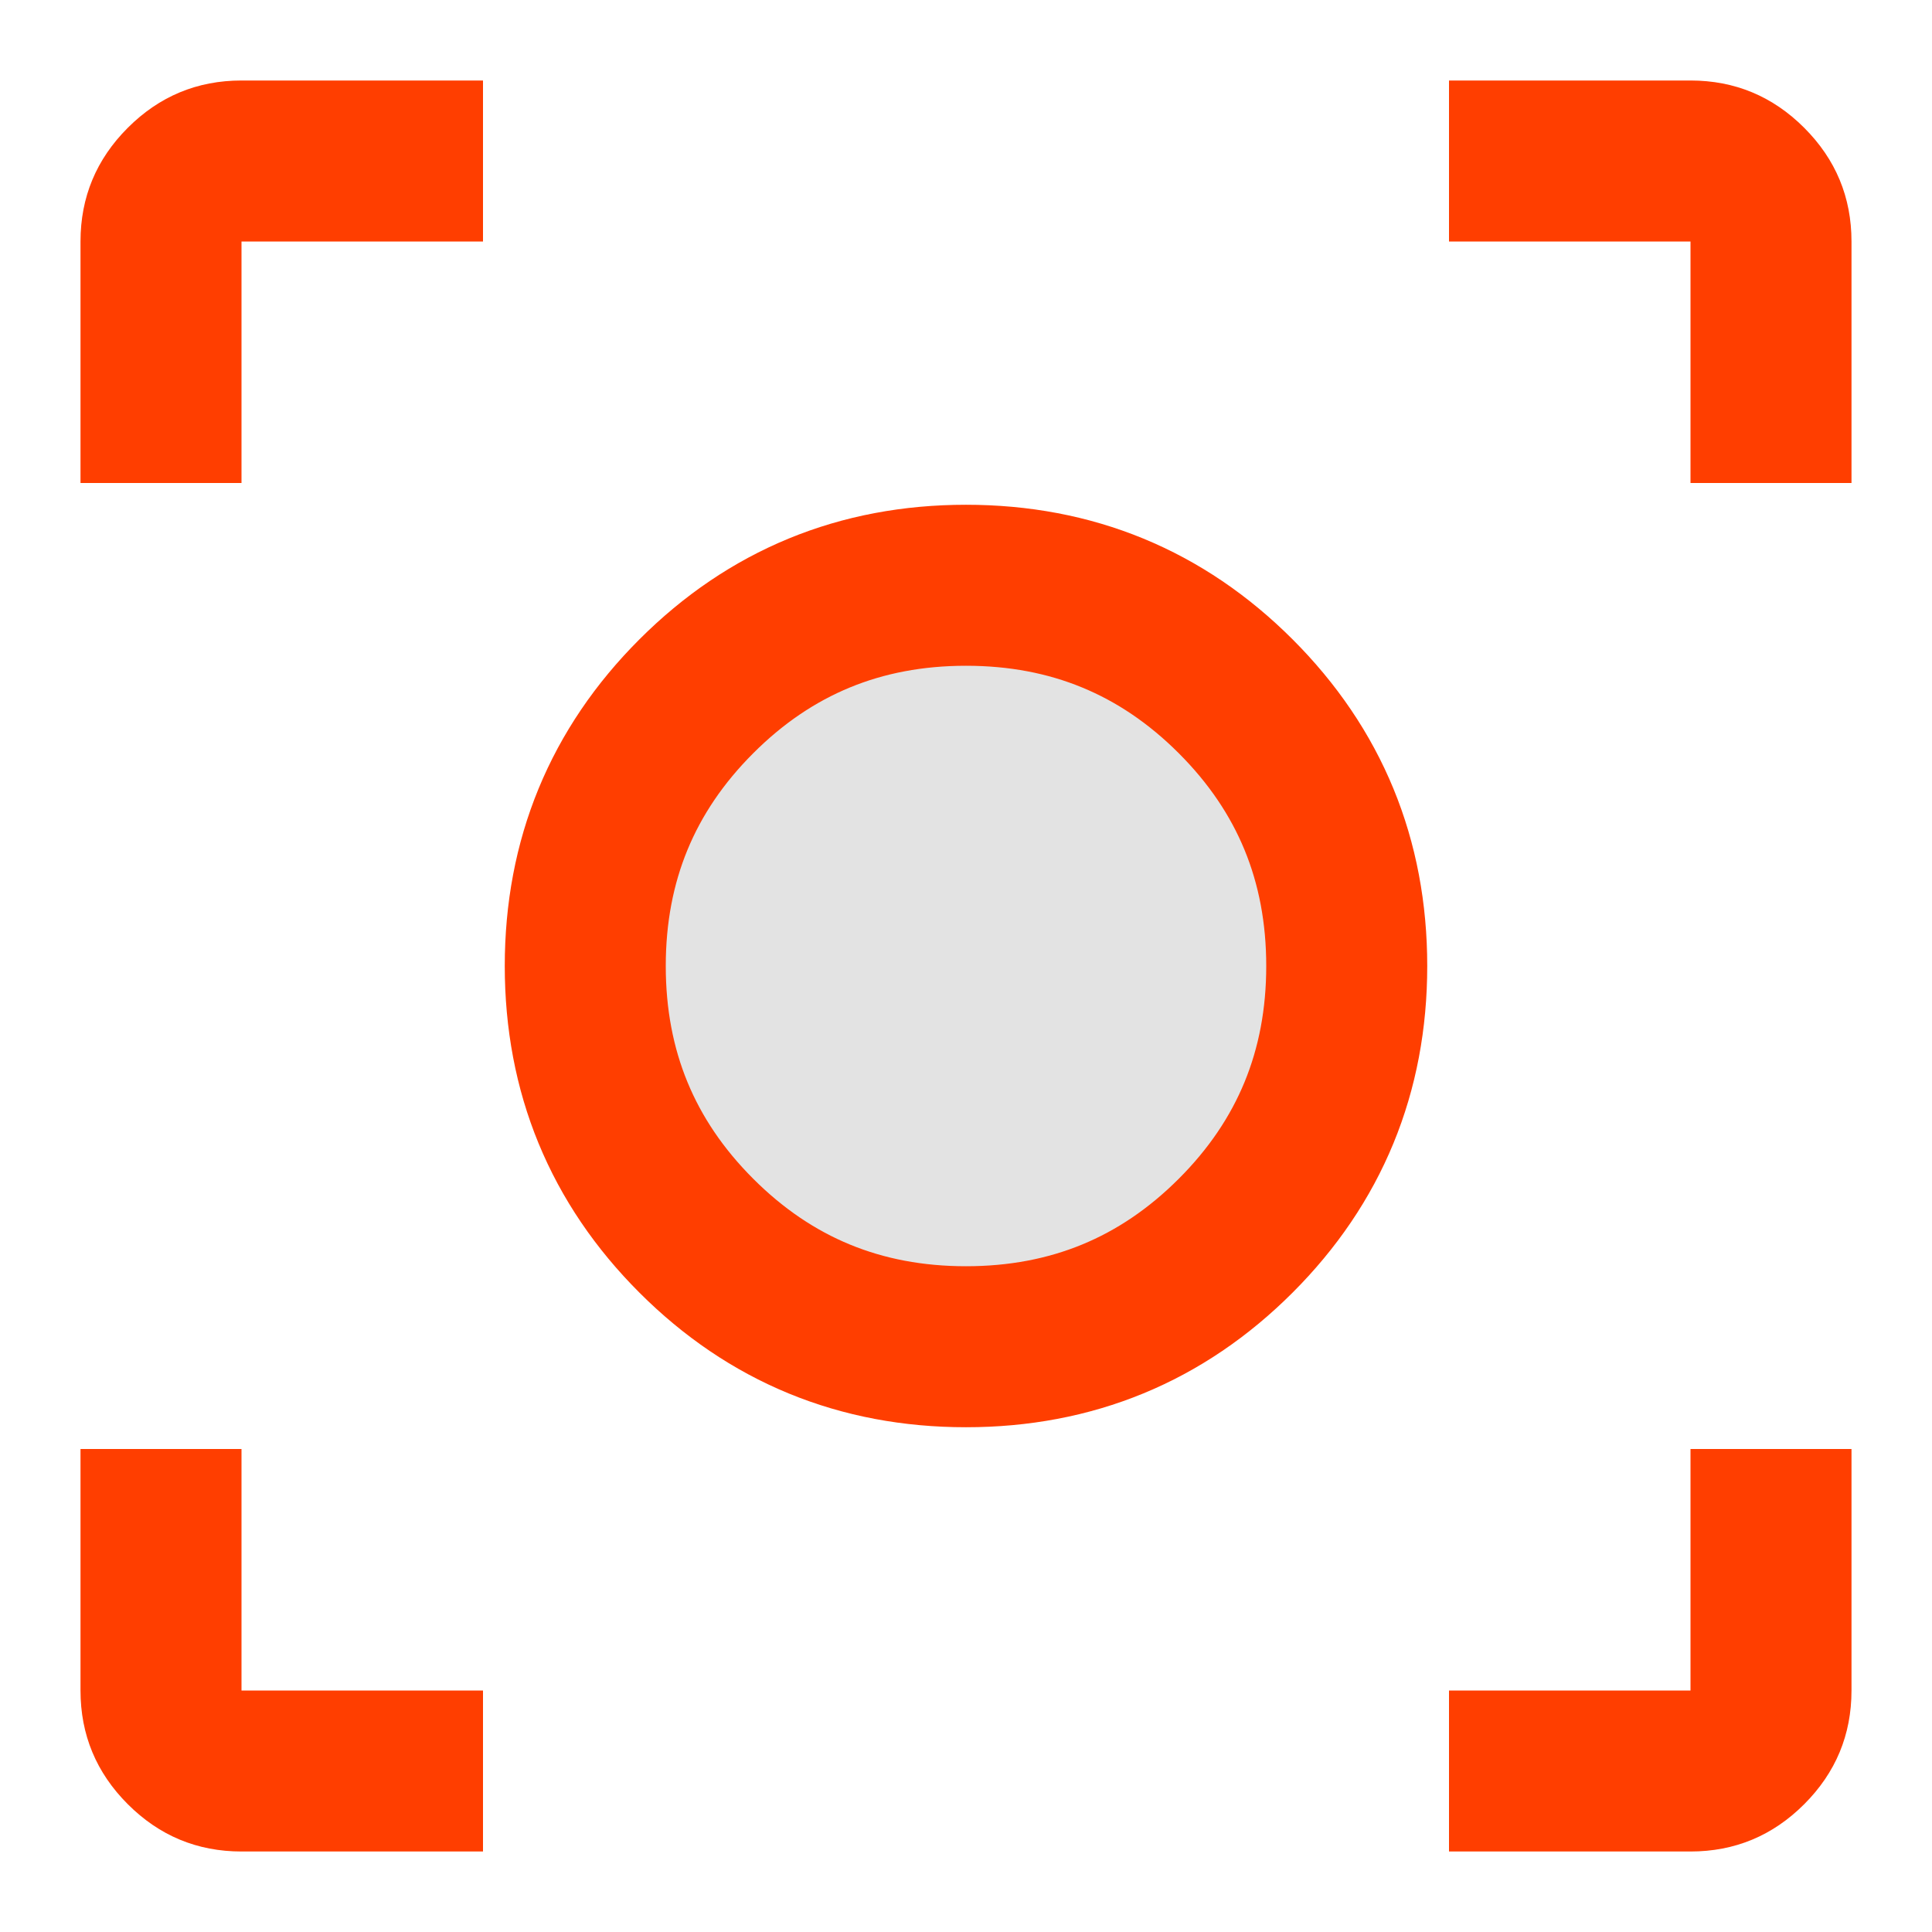 <svg xmlns="http://www.w3.org/2000/svg" fill="#e3e3e3" viewBox="0 -960 960 960"><path fill="#ff3e00" d="M40-720v-120q0-33 23.5-56.5T120-920h120v80H120v120zM240-40H120q-33 0-56.5-23.5T40-120v-120h80v120h120zm480 0v-80h120v-120h80v120q0 33-23.5 56.5T840-40Zm120-680v-120H720v-80h120q33 0 56.5 23.5T920-840v120z"/><path stroke="#ff3e00" stroke-linecap="round" stroke-linejoin="round" stroke-width="80" d="M480-290.814q78.828 0 134.007-55.18Q669.186-401.171 669.186-480t-55.18-134.007Q558.829-669.186 480-669.186t-134.007 55.18Q290.814-558.829 290.814-480t55.18 134.007Q401.171-290.814 480-290.814z"/></svg>